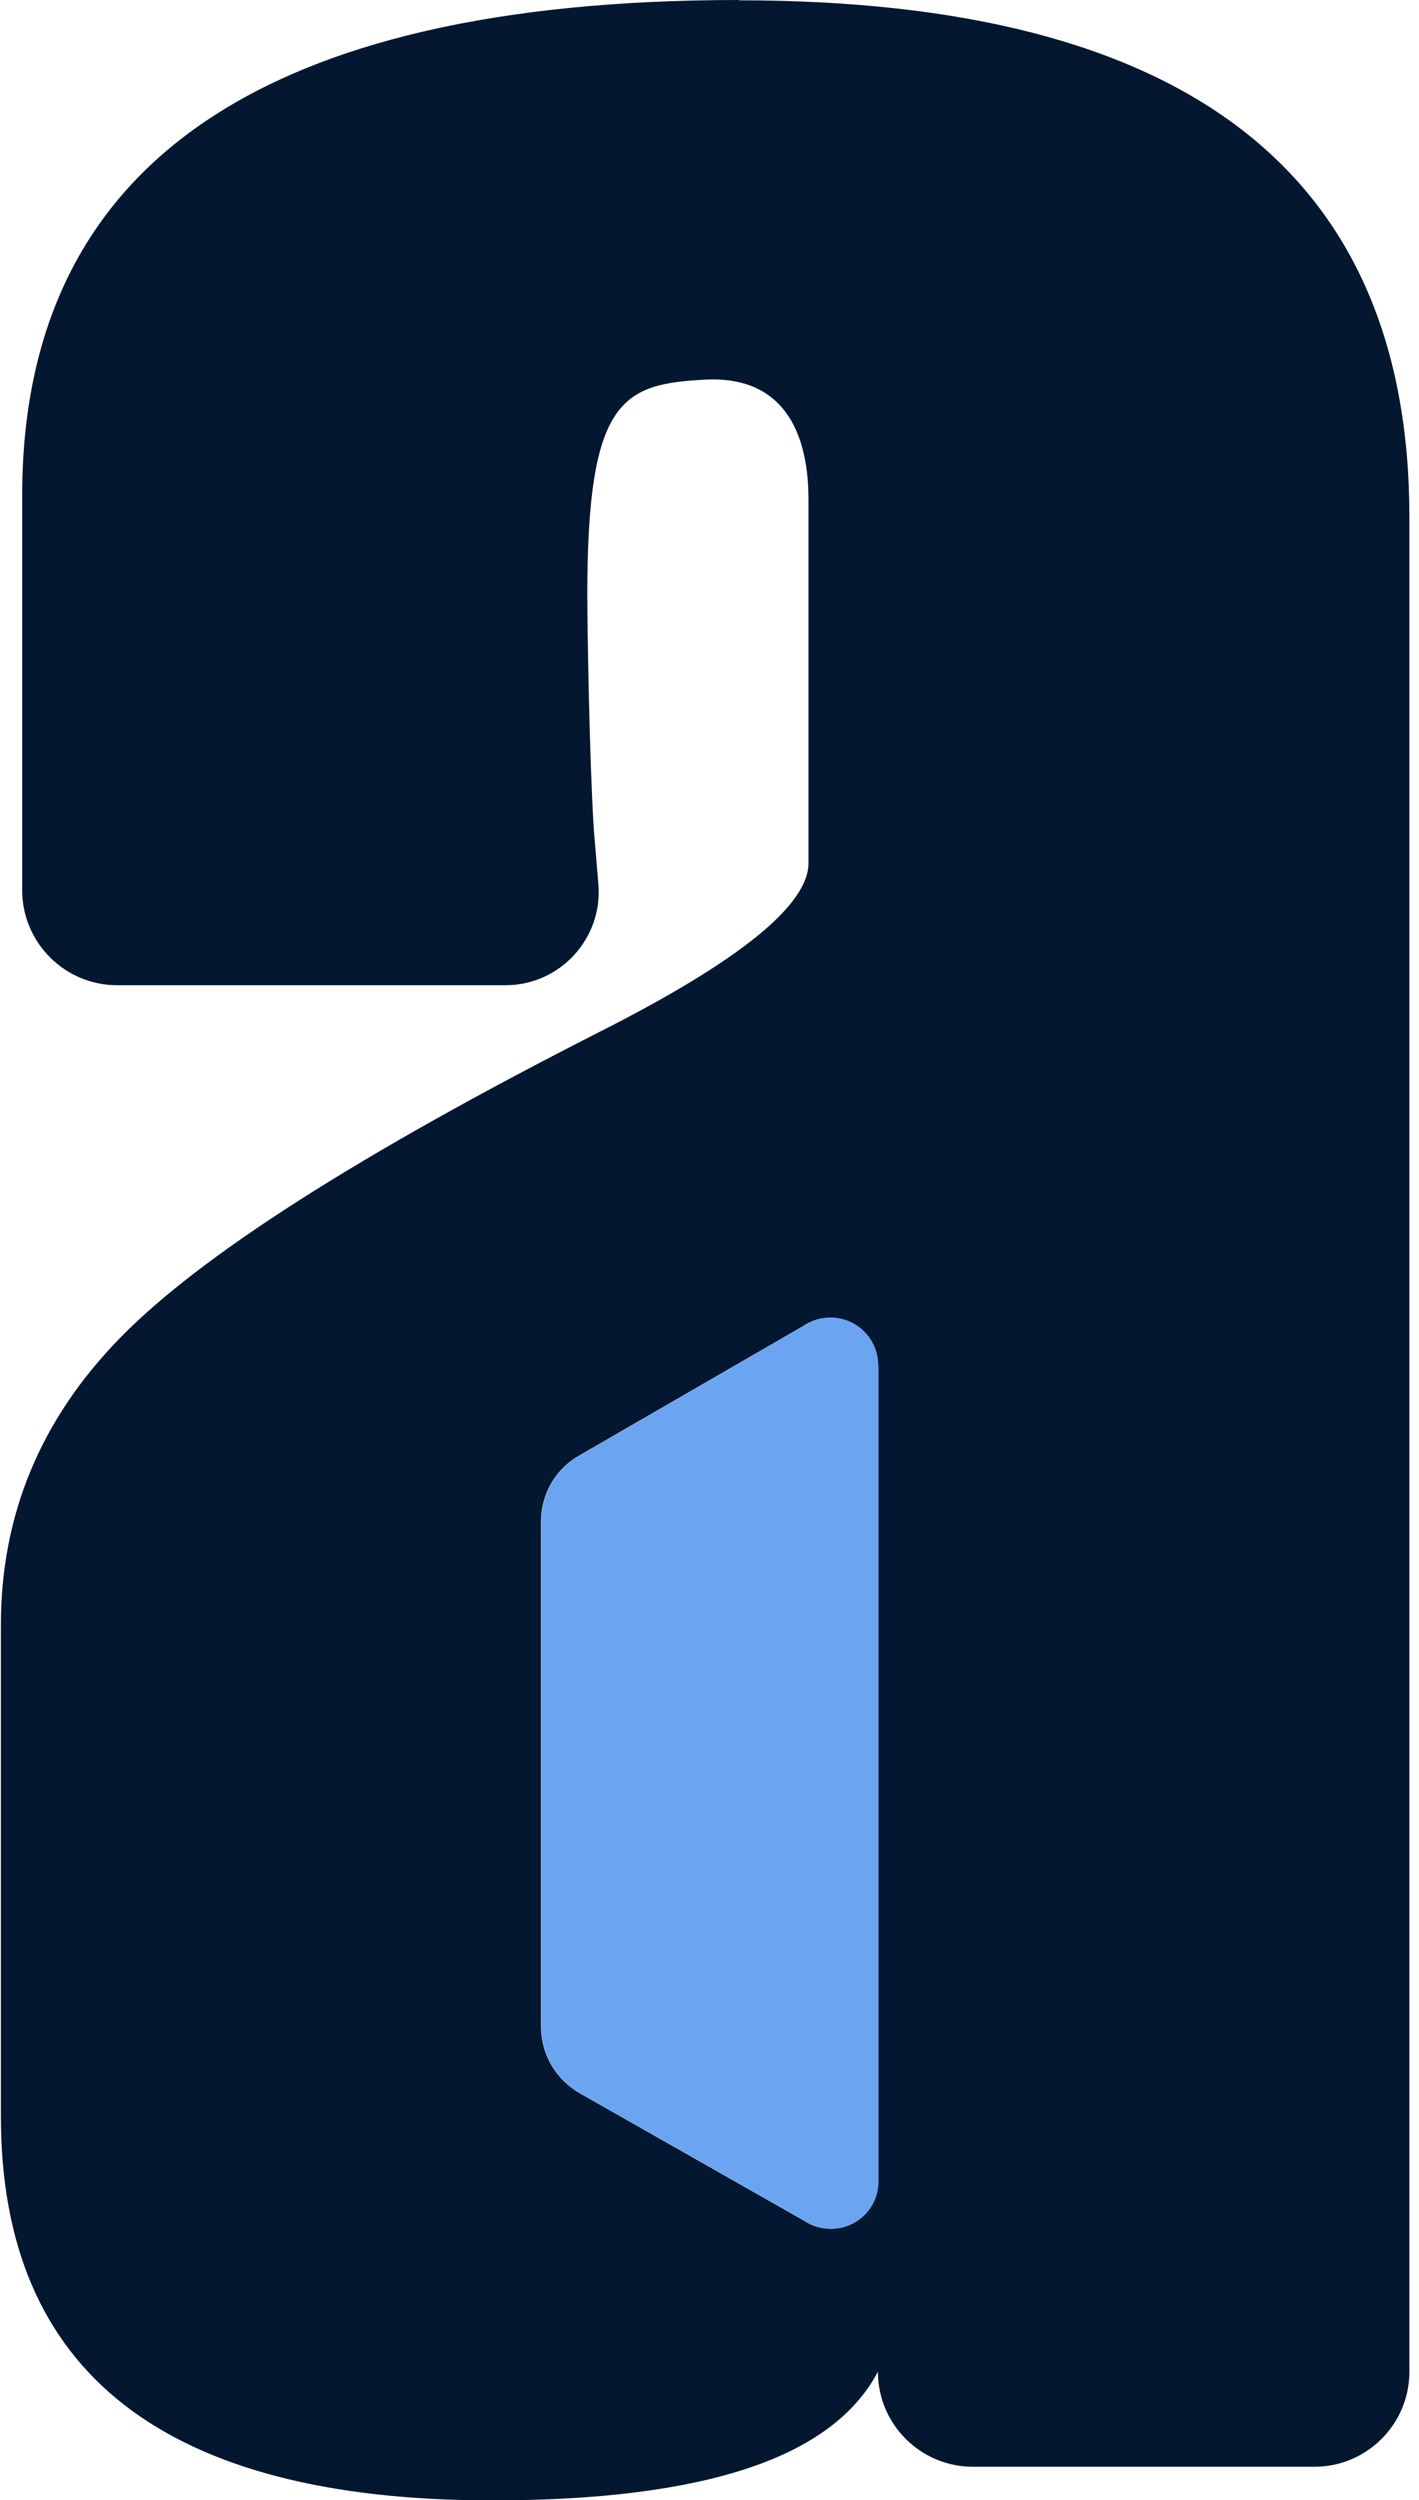 <svg xmlns="http://www.w3.org/2000/svg" width="46" height="81" viewBox="0 0 46 81" fill="none"><path d="M23.959 0C8.469 0 0.719 5.36 0.719 16.06V28.84C0.719 30.54 2.099 31.92 3.799 31.92H16.389C18.149 31.92 19.539 30.41 19.399 28.66L19.249 26.86C19.109 24.63 19.039 20.39 19.039 19.25C19.039 12.92 20.189 12.44 22.859 12.3C25.089 12.18 26.209 13.6 26.209 16.2V27.96C26.209 29.33 23.949 31.15 19.439 33.43C11.649 37.39 6.469 40.7 3.889 43.35C1.309 45.99 0.029 49.09 0.029 52.64V68.57C0.029 76.87 5.339 81.01 15.959 81.01C19.399 81.01 22.159 80.66 24.239 79.97C26.319 79.28 27.729 78.23 28.459 76.84C28.459 78.54 29.839 79.92 31.539 79.92H42.609C44.309 79.92 45.689 78.54 45.689 76.84V16.76C45.689 5.6 38.439 0.01 23.949 0.01L23.959 0ZM28.469 70.68C28.469 71.53 27.779 72.21 26.929 72.21C26.619 72.21 26.319 72.12 26.069 71.95L18.849 67.85C18.059 67.42 17.539 66.6 17.539 65.65V49.3C17.539 48.45 17.959 47.7 18.609 47.26L18.789 47.15L26.059 42.95C26.309 42.78 26.609 42.69 26.919 42.69C27.769 42.69 28.459 43.38 28.459 44.23V70.67L28.469 70.68Z" fill="#041731"></path><path d="M28.479 44.24V70.68C28.479 71.53 27.789 72.21 26.939 72.21C26.629 72.21 26.329 72.12 26.079 71.95L18.859 67.85C18.069 67.42 17.549 66.6 17.549 65.65V49.3C17.549 48.45 17.969 47.7 18.619 47.26L18.799 47.15L26.069 42.95C26.319 42.78 26.619 42.69 26.929 42.69C27.779 42.69 28.469 43.38 28.469 44.23L28.479 44.24Z" fill="#6BA5F2"></path></svg>